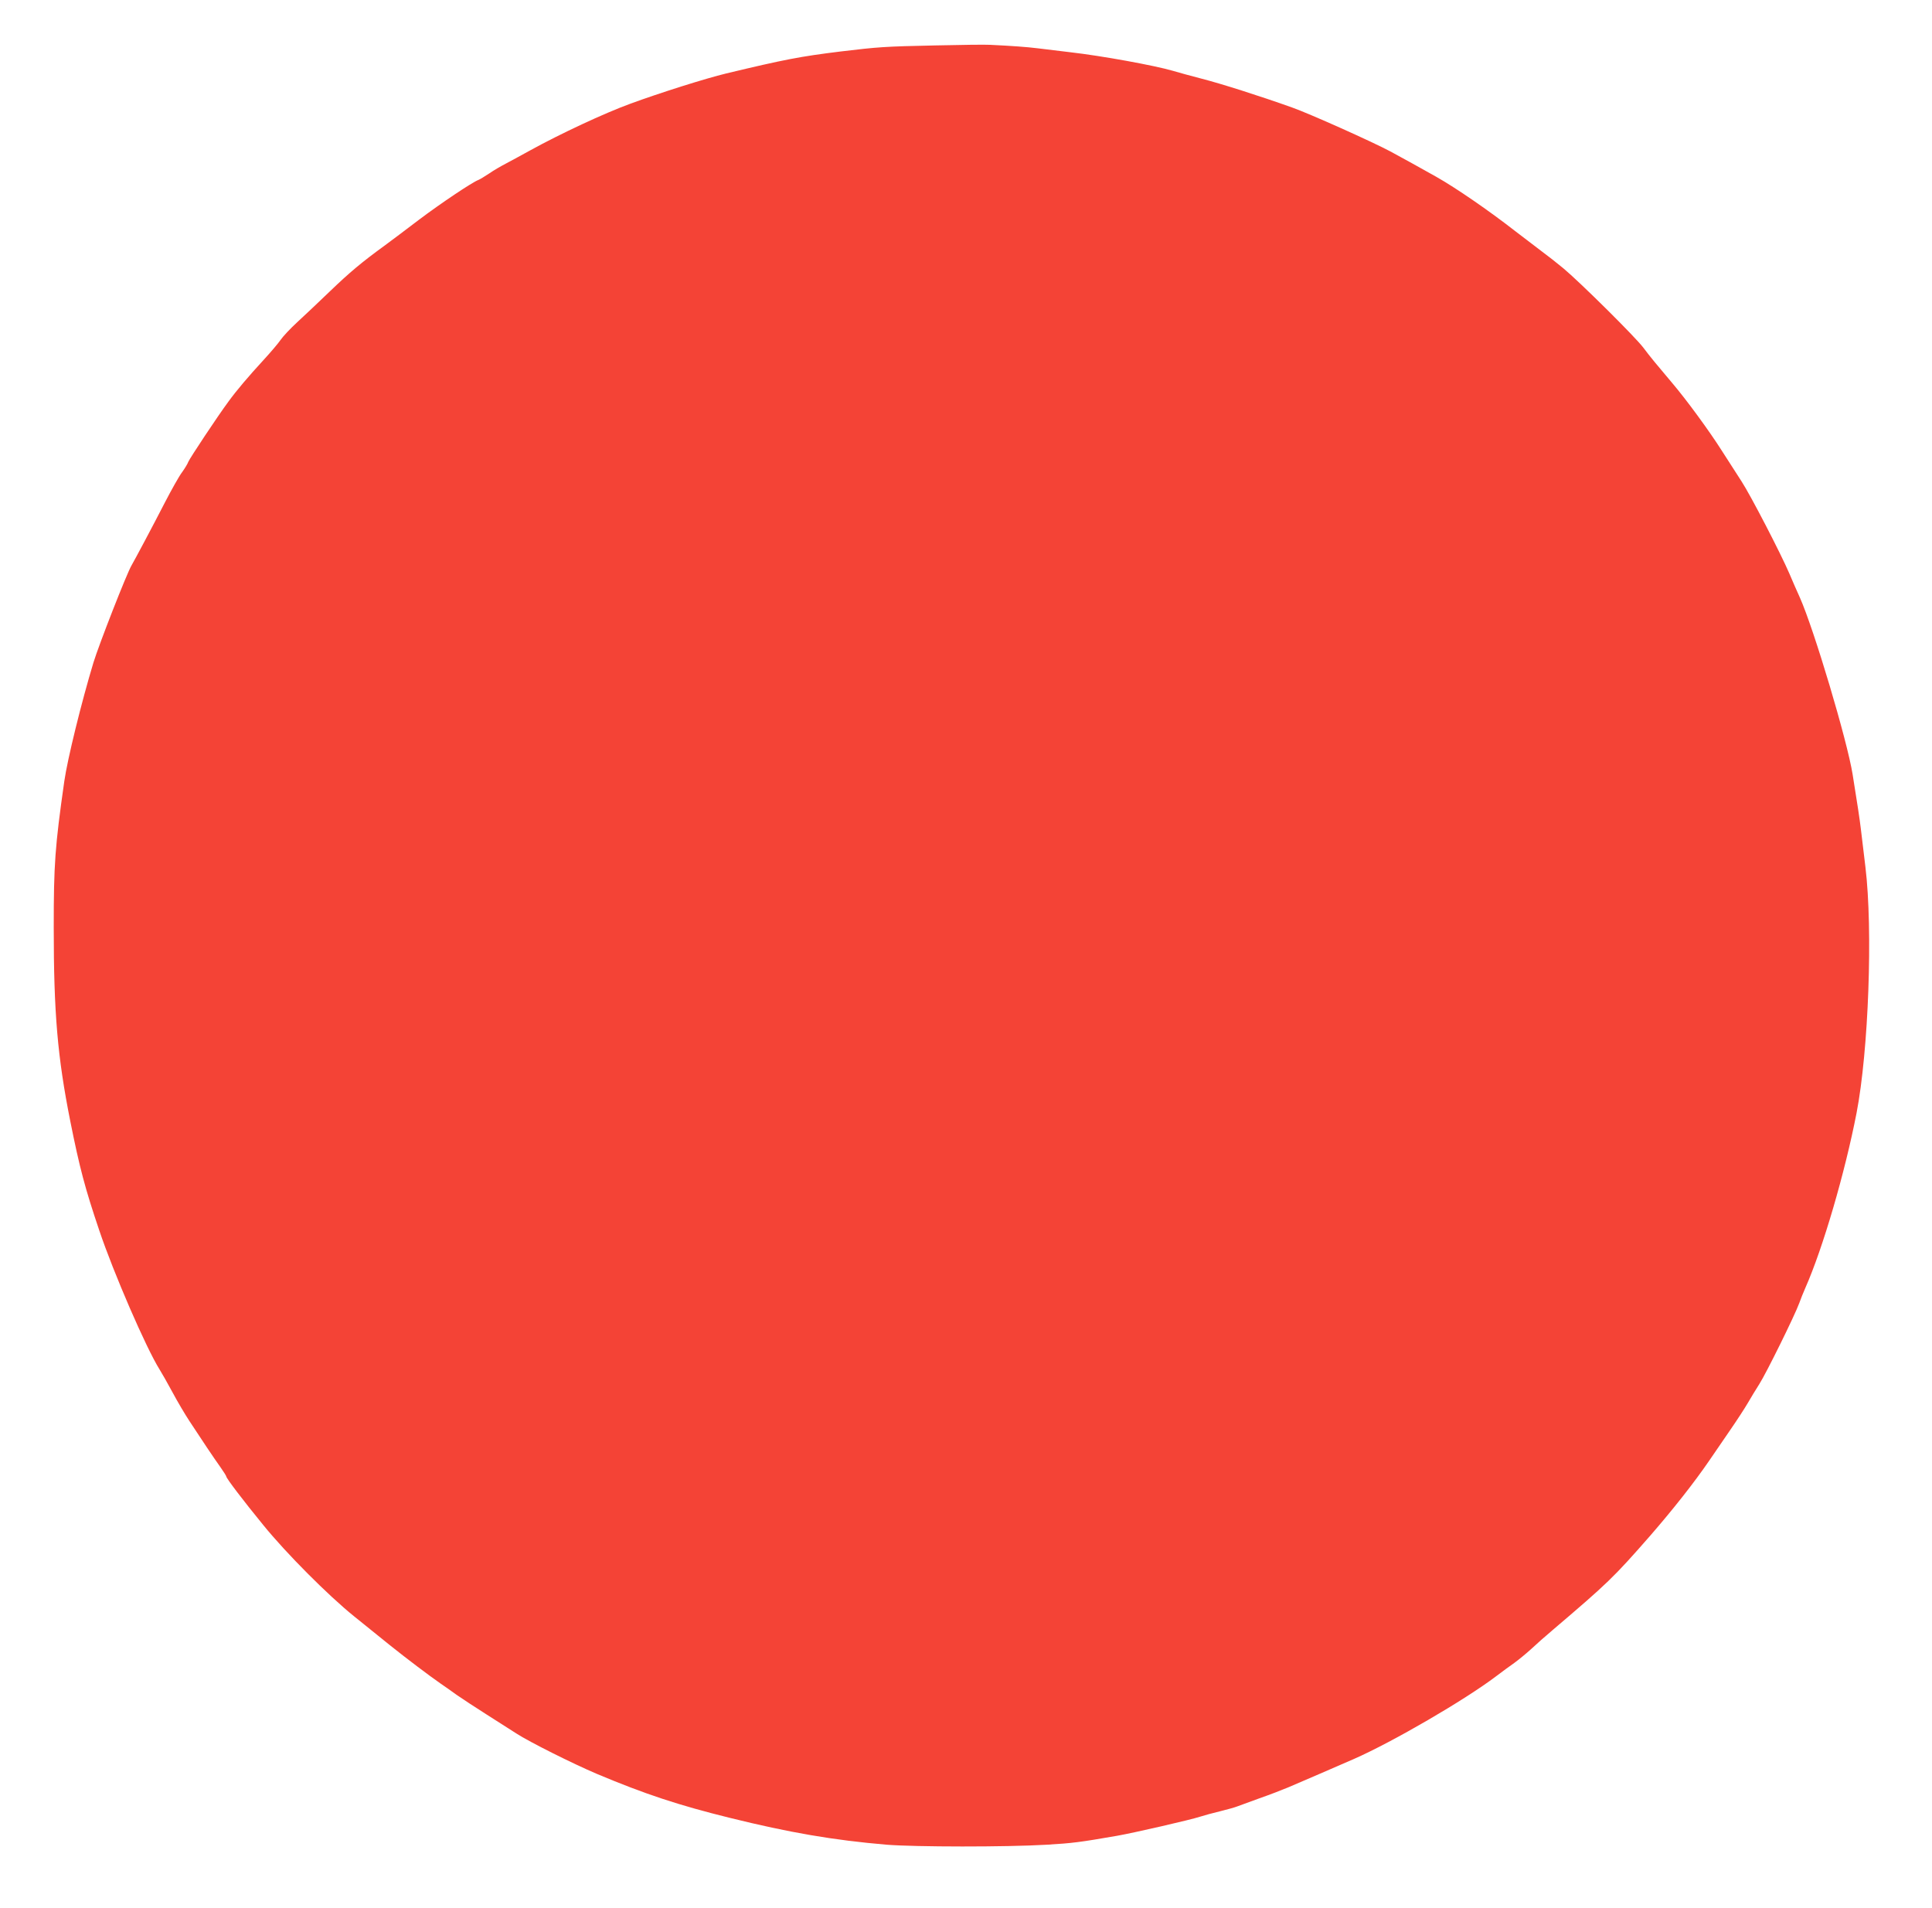 <?xml version="1.0" standalone="no"?>
<!DOCTYPE svg PUBLIC "-//W3C//DTD SVG 20010904//EN"
 "http://www.w3.org/TR/2001/REC-SVG-20010904/DTD/svg10.dtd">
<svg version="1.0" xmlns="http://www.w3.org/2000/svg"
 width="1280pt" height="1264pt" viewBox="0 0 1280 1264"
 preserveAspectRatio="xMidYMid meet">
<g transform="translate(0,1264) scale(0.1,-0.1)"
fill="#f44336" stroke="none">
<path d="M6195 12339 c-334 -7 -375 -10 -625 -40 -268 -33 -372 -53 -760 -146
-133 -32 -438 -128 -636 -201 -170 -62 -461 -198 -659 -307 -55 -31 -127 -69
-160 -87 -33 -17 -85 -47 -115 -68 -30 -20 -62 -39 -70 -42 -41 -15 -251 -156
-393 -263 -87 -66 -190 -144 -230 -173 -150 -109 -231 -177 -359 -300 -73 -70
-171 -163 -218 -206 -47 -43 -97 -97 -111 -118 -15 -22 -65 -81 -111 -131
-103 -112 -181 -204 -234 -277 -74 -100 -256 -375 -266 -399 -5 -14 -24 -45
-42 -70 -19 -25 -70 -116 -114 -201 -79 -154 -198 -377 -220 -415 -31 -51
-217 -527 -253 -645 -80 -265 -172 -639 -193 -786 -62 -435 -70 -551 -70 -969
0 -568 25 -858 110 -1285 61 -305 97 -442 191 -720 95 -283 311 -781 400 -923
14 -22 52 -89 85 -150 33 -62 84 -148 113 -192 83 -127 162 -245 205 -305 21
-30 39 -58 39 -62 1 -13 111 -158 246 -323 151 -186 429 -465 600 -603 66 -53
173 -139 238 -192 111 -89 258 -200 337 -255 19 -13 67 -46 105 -74 39 -27
129 -86 200 -131 72 -46 160 -102 196 -125 88 -57 372 -199 534 -268 319 -134
540 -207 880 -291 396 -98 687 -148 1040 -178 188 -15 791 -16 1060 0 168 10
218 16 465 59 109 19 489 106 552 127 24 8 83 24 133 36 49 12 98 26 110 31
11 4 76 28 145 53 69 24 157 58 195 74 78 33 334 144 435 188 257 113 735 391
942 548 37 28 91 68 120 88 29 21 80 63 113 93 33 31 95 86 139 123 369 314
407 351 647 625 152 175 292 352 394 501 28 40 88 129 135 197 47 68 101 151
120 184 19 33 53 89 76 125 46 72 235 455 264 535 10 28 28 73 40 100 117 264
263 764 340 1160 80 414 109 1215 59 1630 -11 94 -25 206 -30 250 -8 67 -23
168 -55 365 -36 224 -255 958 -349 1170 -19 41 -50 113 -70 160 -58 135 -257
519 -317 611 -30 46 -88 136 -128 199 -86 136 -239 344 -330 451 -108 128
-144 171 -192 235 -56 74 -424 438 -530 526 -42 35 -107 86 -144 113 -36 28
-114 87 -173 132 -177 138 -395 288 -526 362 -90 51 -239 133 -304 168 -120
64 -535 250 -651 291 -213 76 -474 159 -600 191 -69 18 -154 41 -190 52 -120
35 -469 99 -680 123 -74 9 -171 21 -215 26 -73 9 -169 16 -315 23 -30 2 -194
0 -365 -4z"/>
</g>
</svg>
